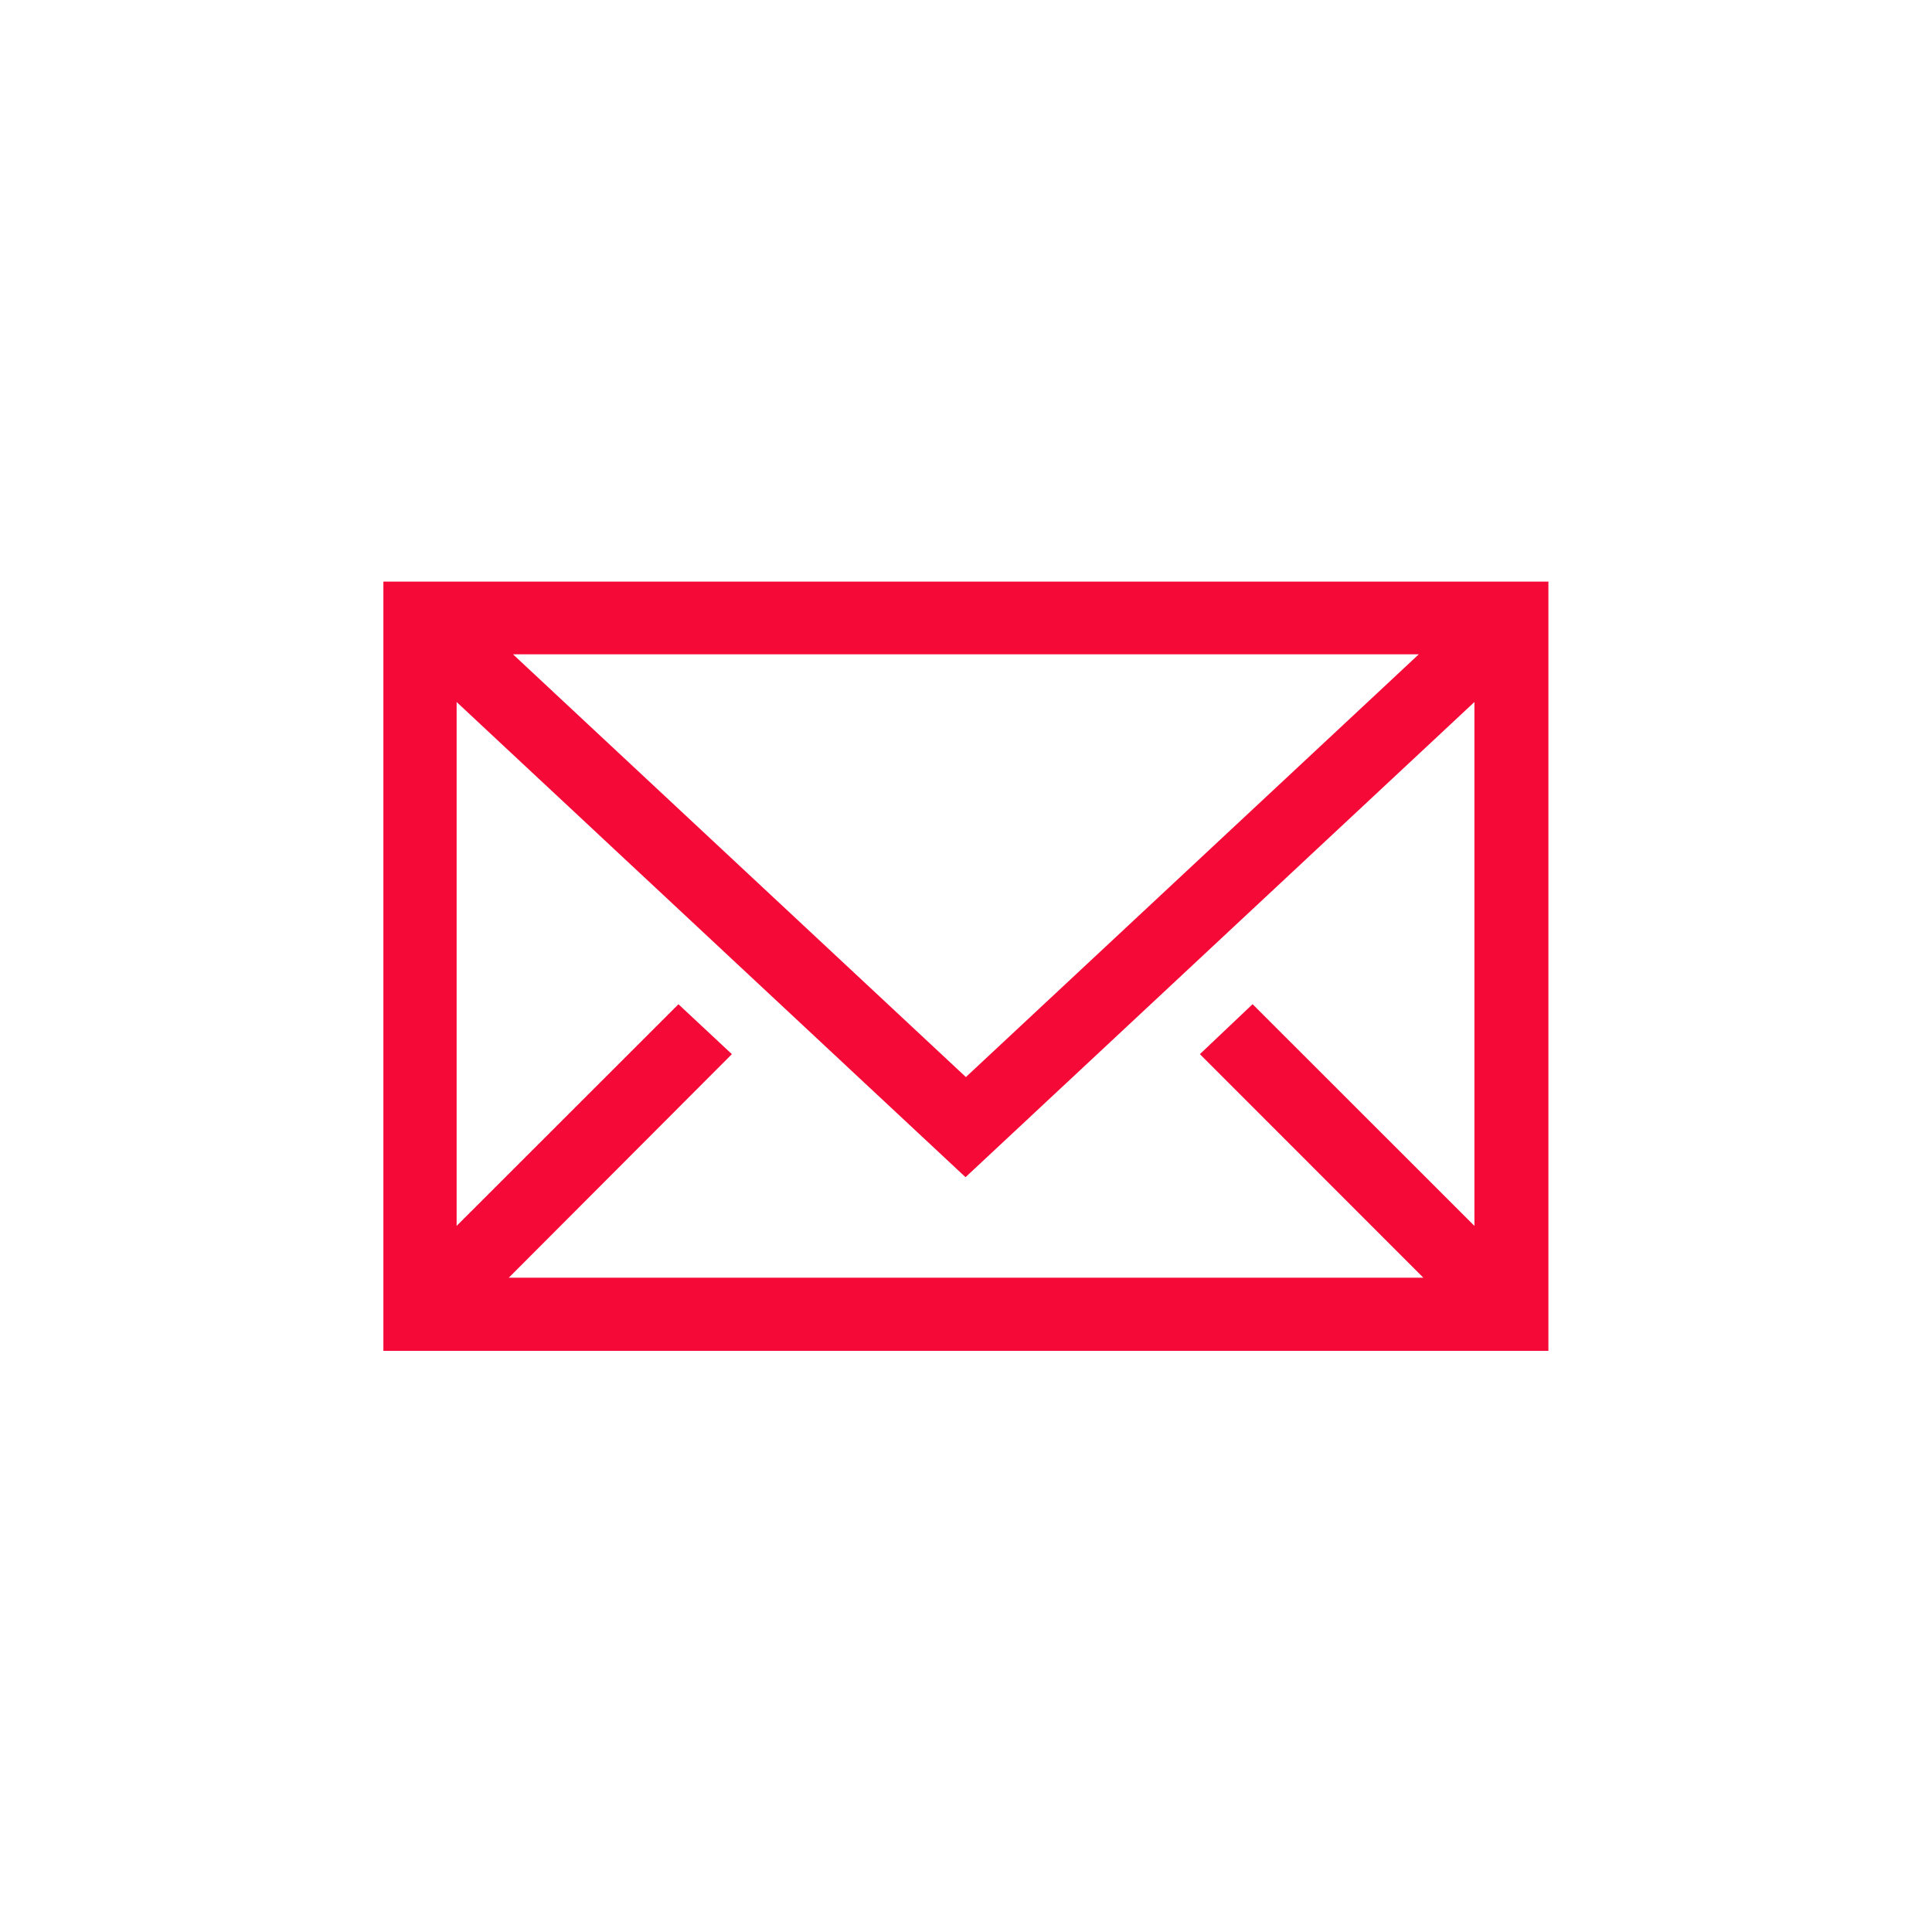 <svg width="80" height="80" viewBox="0 0 80 80" fill="none" xmlns="http://www.w3.org/2000/svg">
<path d="M15.875 55.936H64.116V24.083H15.875V55.936ZM58.75 27.093L39.995 44.599L21.241 27.093H58.75ZM18.908 29.069L39.98 48.745L61.053 29.069V50.762L51.867 41.581L49.685 43.65L58.938 52.907H21.068L30.306 43.65L28.093 41.584L18.908 50.762V29.069Z" fill="#F50A37"/>
</svg>
